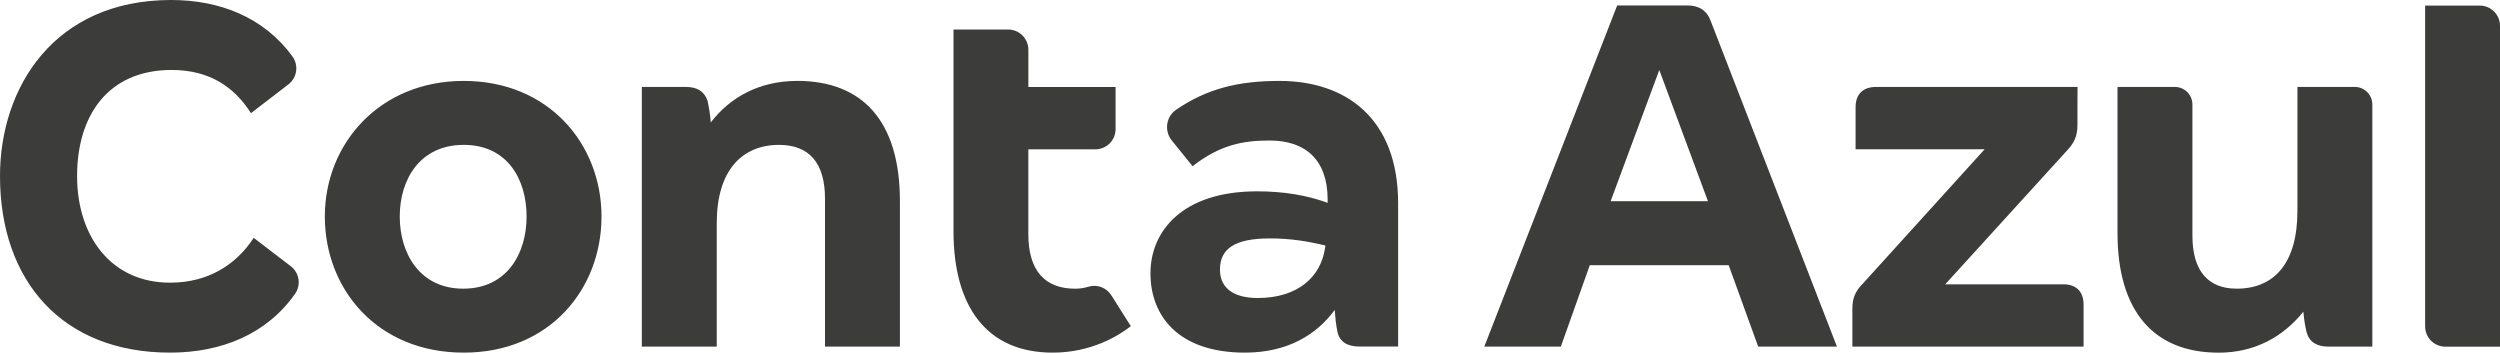 <svg xmlns="http://www.w3.org/2000/svg" width="240" height="34" viewBox="0 0 240 34" fill="none"><path d="M44.516 7.768C36.432 7.768 31.184 13.804 31.184 20.784C31.184 27.764 36.224 33.852 44.516 33.852C52.808 33.852 57.744 27.712 57.744 20.784C57.744 13.856 52.704 7.768 44.516 7.768ZM44.464 27.712C40.316 27.712 38.376 24.352 38.376 20.784C38.376 17.216 40.32 13.908 44.516 13.908C48.712 13.908 50.552 17.216 50.552 20.784C50.552 24.352 48.664 27.712 44.464 27.712ZM27.912 25.556L24.356 22.832C22.676 25.404 20 27.136 16.324 27.136C10.656 27.136 7.4 22.676 7.4 16.9C7.4 11.124 10.34 6.716 16.48 6.716C20.048 6.716 22.464 8.292 24.092 10.864L27.684 8.104C28.512 7.468 28.696 6.284 28.084 5.436C25.344 1.644 21.072 0 16.428 0C5.196 0 0 8.4 0 16.9C0 26.976 5.984 33.852 16.324 33.852C21.256 33.852 25.608 32.08 28.328 28.204C28.924 27.356 28.736 26.184 27.912 25.552V25.556ZM76.524 7.768C72.956 7.768 70.124 9.288 68.236 11.756C68.184 11.076 68.08 10.392 67.92 9.656C67.604 8.764 66.924 8.344 65.82 8.344H61.616V33.276H68.808V21.412C68.808 16.372 71.224 13.908 74.792 13.908C77.628 13.908 79.2 15.588 79.2 19.052V33.276H86.392V19.312C86.392 11.648 82.824 7.764 76.524 7.764V7.768ZM104.52 27.52C104.108 27.64 103.672 27.716 103.232 27.716C100.348 27.716 98.72 26.036 98.72 22.468V14.336H105.152C106.224 14.336 107.096 13.468 107.096 12.392V8.352H98.724V4.776C98.724 3.704 97.856 2.832 96.78 2.832H91.536V22.204C91.536 29.412 94.708 33.852 101.052 33.852C104.764 33.852 107.368 32.244 108.56 31.312L106.688 28.348C106.228 27.62 105.348 27.276 104.524 27.516L104.52 27.52ZM122.836 7.768C118.876 7.768 115.872 8.508 112.904 10.54C111.932 11.204 111.752 12.564 112.488 13.48L114.488 15.956C117.112 13.908 119.316 13.488 121.888 13.488C125.248 13.488 127.452 15.272 127.452 19.156V19.472C125.456 18.736 123.2 18.368 120.68 18.368C113.436 18.368 110.444 22.252 110.444 26.24C110.444 30.228 113.016 33.852 119.524 33.852C123.672 33.852 126.452 32.064 128.132 29.752C128.184 30.432 128.24 31.116 128.396 31.852C128.604 32.848 129.392 33.268 130.496 33.268H134.22V19.524C134.22 11.336 129.18 7.768 122.832 7.768H122.836ZM127.192 23.884C126.772 26.56 124.62 28.608 120.736 28.608C118.584 28.608 117.116 27.768 117.116 25.88C117.116 23.884 118.532 22.888 121.892 22.888C123.888 22.888 125.512 23.152 127.244 23.572L127.192 23.888V23.884ZM198.08 27.296H186.74L198.492 14.388C199.176 13.652 199.436 12.972 199.436 11.976V10.296L199.444 8.348H180.076C178.868 8.348 178.136 9.028 178.136 10.288V14.332H190.524L178.824 27.236C178.144 27.92 177.828 28.6 177.828 29.596V33.276H200.024V29.232C200.024 27.972 199.288 27.292 198.084 27.292L198.08 27.296ZM226.052 8.344H220.552V20.26C220.552 25.3 218.296 27.712 214.724 27.712C211.996 27.712 210.472 26.032 210.472 22.62V10.036C210.472 9.1 209.716 8.344 208.78 8.344H203.28V22.36C203.28 29.92 206.796 33.856 212.992 33.856C216.456 33.856 219.184 32.336 221.124 29.92C221.176 30.548 221.28 31.284 221.44 31.912C221.704 32.856 222.436 33.276 223.54 33.276H227.744V10.036C227.744 9.1 226.988 8.344 226.052 8.344ZM238.056 0.54H232.812V31.336C232.812 32.408 233.68 33.28 234.756 33.28H240V2.48C240 1.408 239.132 0.536 238.056 0.536V0.54ZM161.984 0.524H155.248L142.492 33.276H149.84L152.62 25.456H165.952L168.788 33.276H176.348L164.24 2.044C163.872 0.996 163.088 0.524 161.984 0.524ZM154.62 19.316L159.292 6.72L163.964 19.316H154.62Z" fill="#3C3C3B"></path></svg>